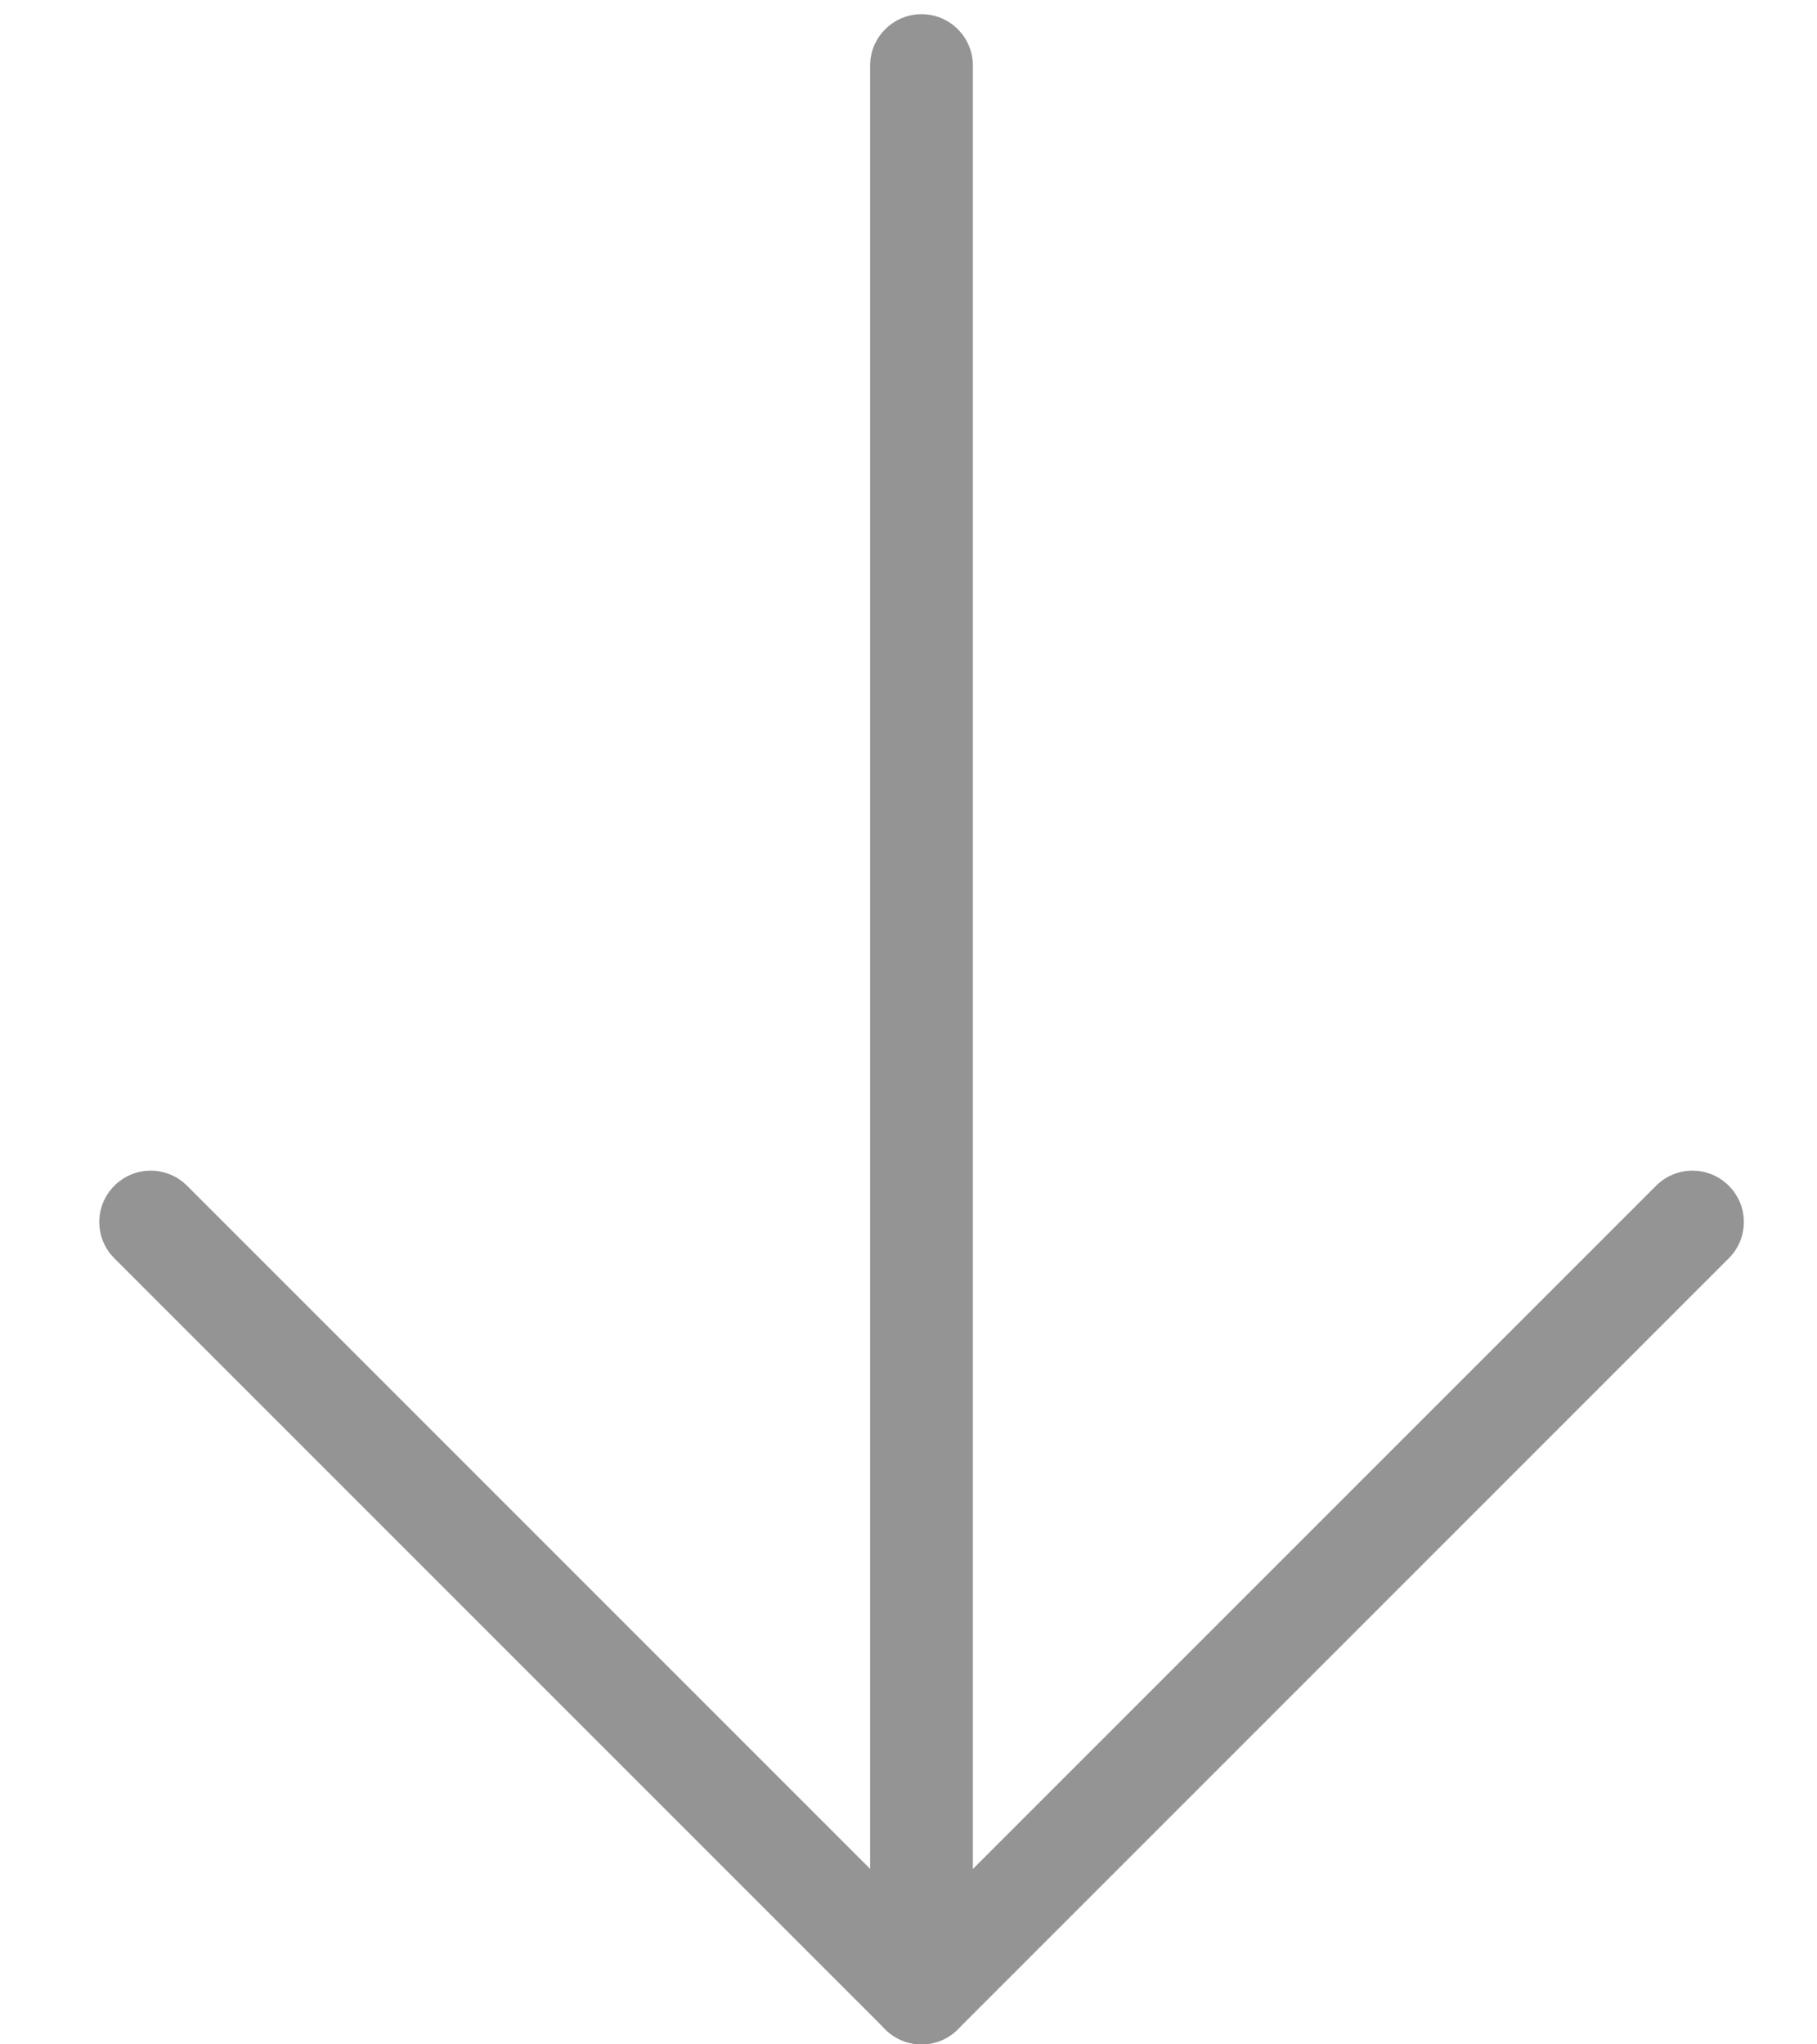 <?xml version="1.0" encoding="UTF-8"?> <svg xmlns="http://www.w3.org/2000/svg" width="16" height="18" viewBox="0 0 16 18" fill="none"><path fill-rule="evenodd" clip-rule="evenodd" d="M8.115 0.125C8.365 0.125 8.567 0.328 8.567 0.578L8.567 17.547C8.567 17.797 8.365 18 8.115 18C7.865 18 7.662 17.797 7.662 17.547L7.662 0.578C7.662 0.328 7.865 0.125 8.115 0.125Z" fill="#949494"></path><path fill-rule="evenodd" clip-rule="evenodd" d="M15.223 10.44C15.4 10.616 15.4 10.903 15.223 11.079L8.435 17.867C8.258 18.044 7.972 18.044 7.795 17.867L1.007 11.079C0.83 10.903 0.83 10.616 1.007 10.44C1.184 10.263 1.47 10.263 1.647 10.44L8.115 16.908L14.583 10.44C14.76 10.263 15.046 10.263 15.223 10.44Z" fill="#949494"></path></svg> 